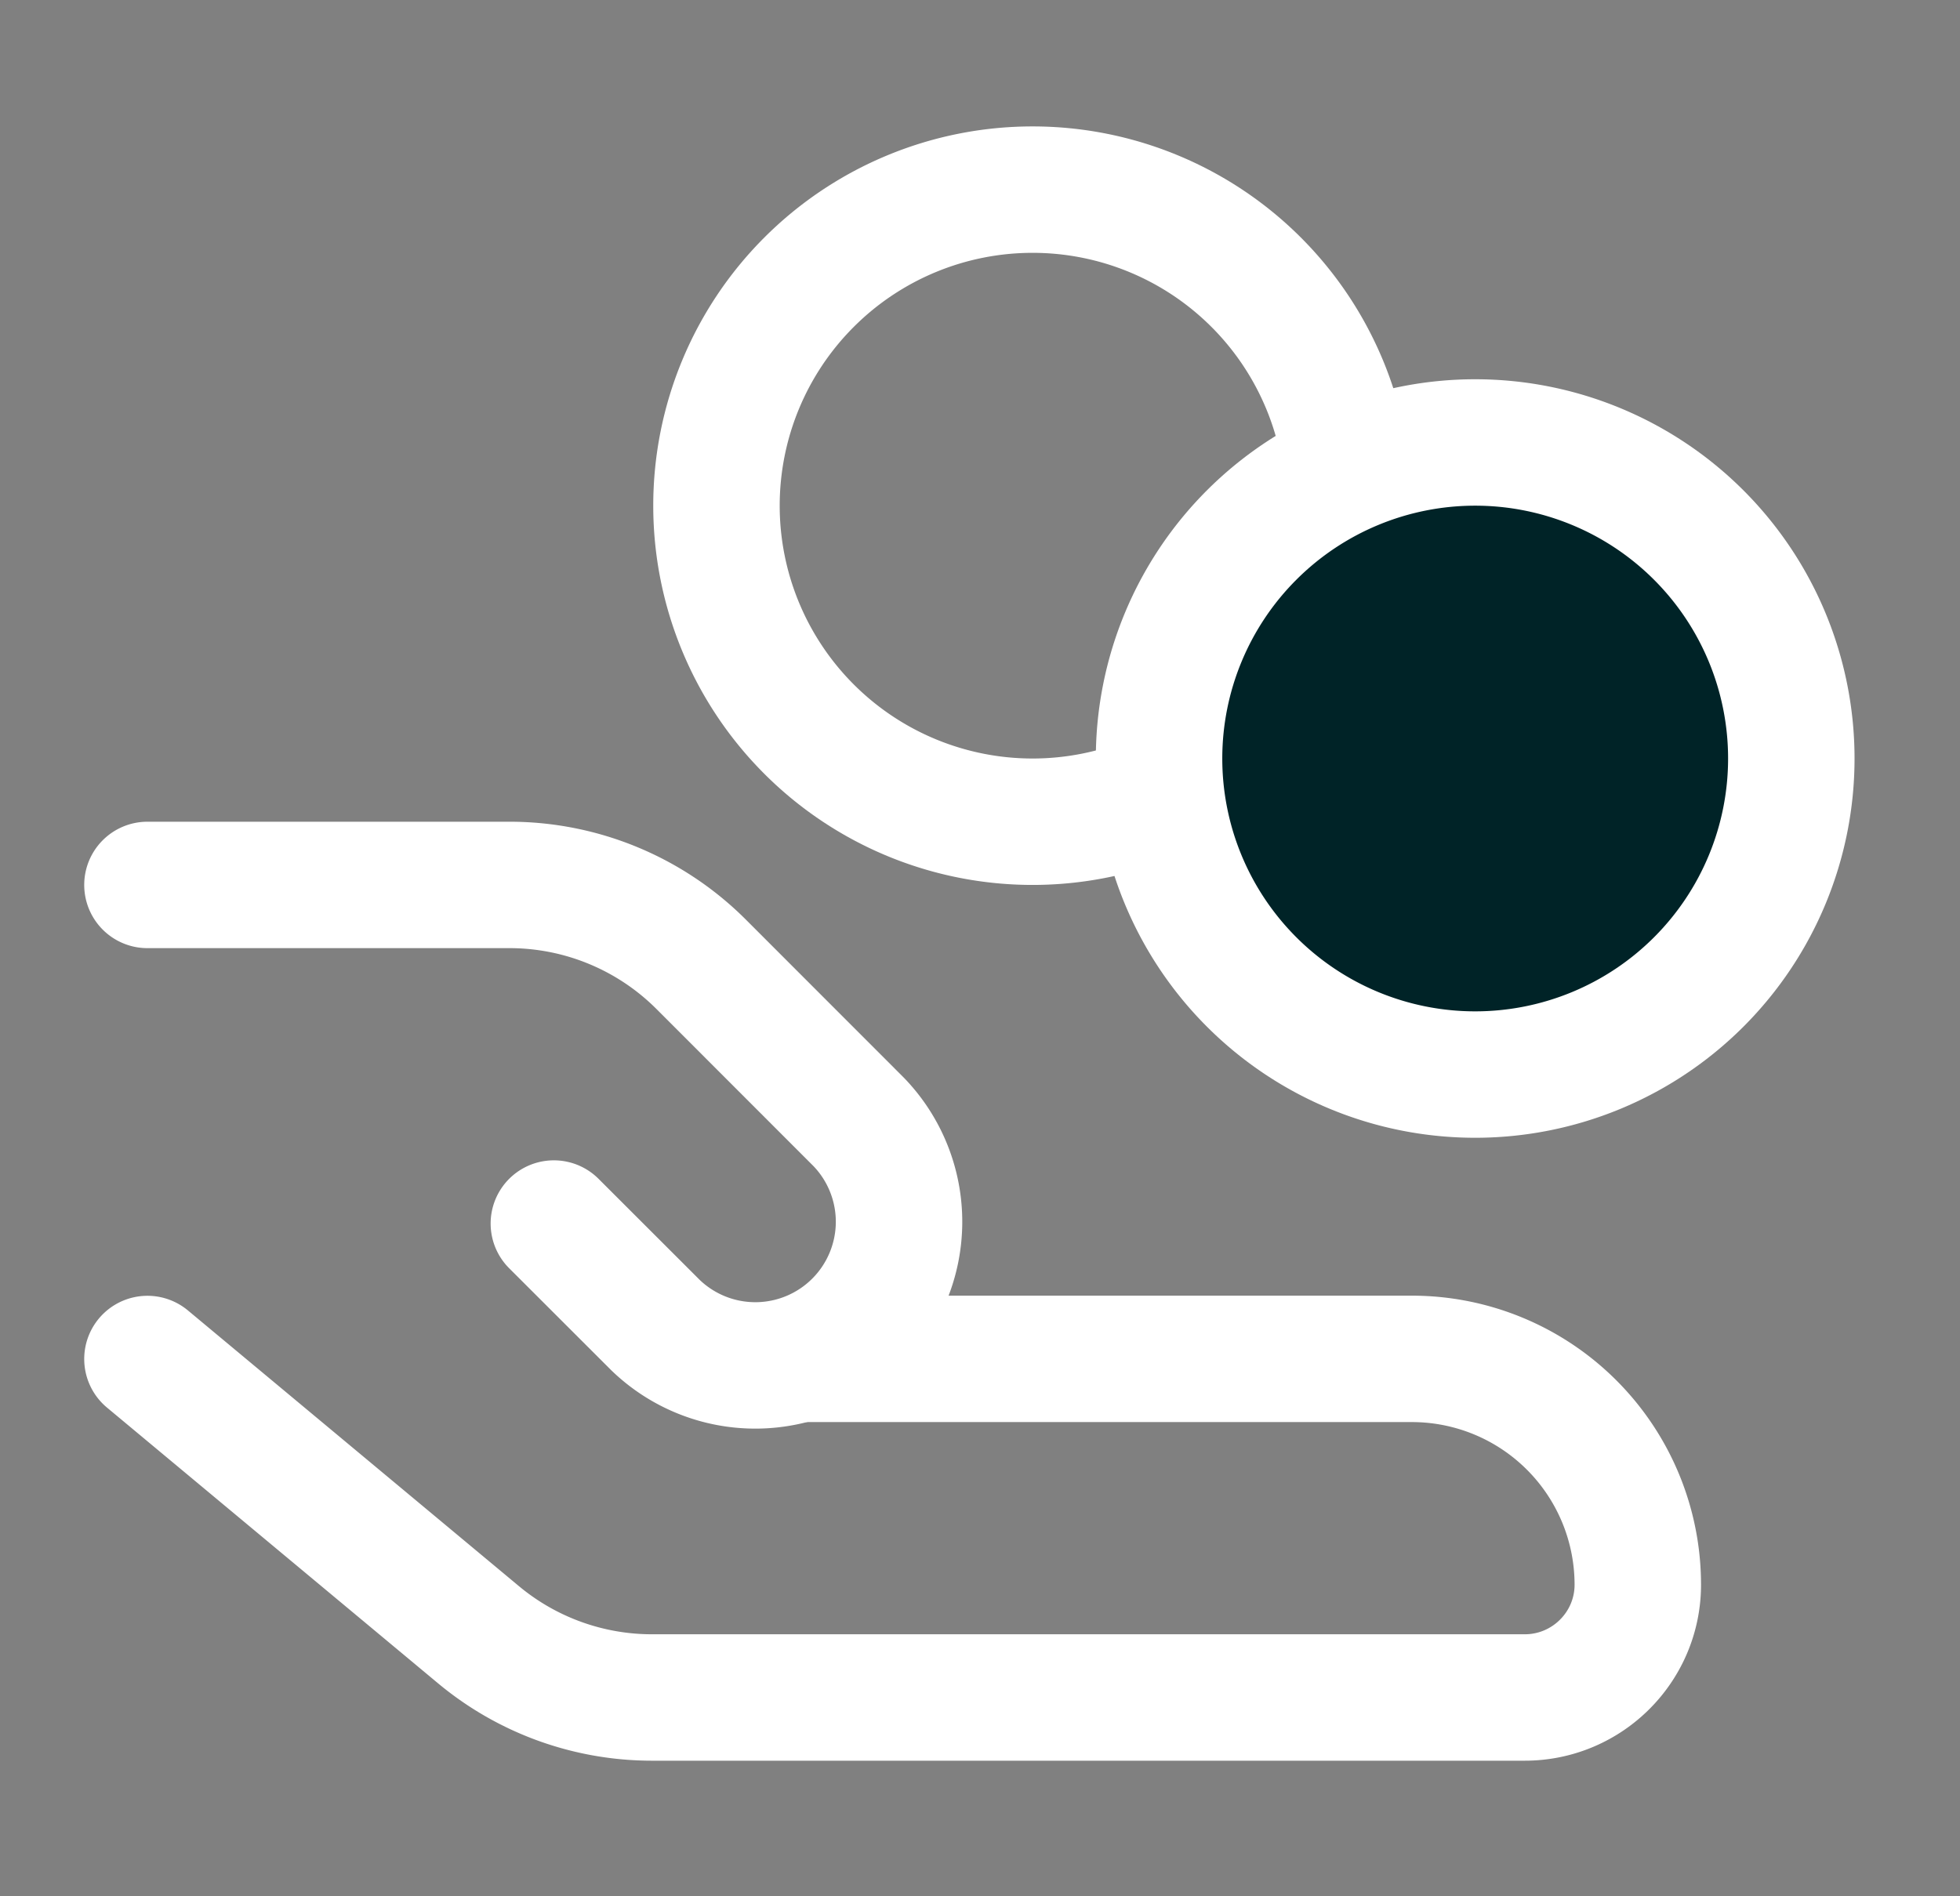 <svg xmlns="http://www.w3.org/2000/svg" width="31" height="30" fill="none"><rect width="100%" height="100%" fill="#808080" stroke="none"/><path stroke="#fff" stroke-linecap="round" stroke-linejoin="round" stroke-width="2" d="m2.332 21.5 5.237 4.363c.77.641 1.74.992 2.743.992h13.804c.986 0 1.788-.8 1.788-1.785a3.573 3.573 0 0 0-3.573-3.572h-9.598"/><path stroke="#fff" stroke-linecap="round" stroke-linejoin="round" stroke-width="2" d="m8.76 19.357 1.608 1.607a2.273 2.273 0 0 0 3.214-3.214l-2.494-2.496A4.286 4.286 0 0 0 8.053 14H2.332"/><path stroke="#fff" stroke-width="2" d="M16.332 13a5 5 0 1 0 0-10 5 5 0 0 0 0 10Z"/><path fill="#002327" stroke="#fff" stroke-width="2" d="M23.332 17a5 5 0 1 0 0-10 5 5 0 0 0 0 10Z"/></svg>